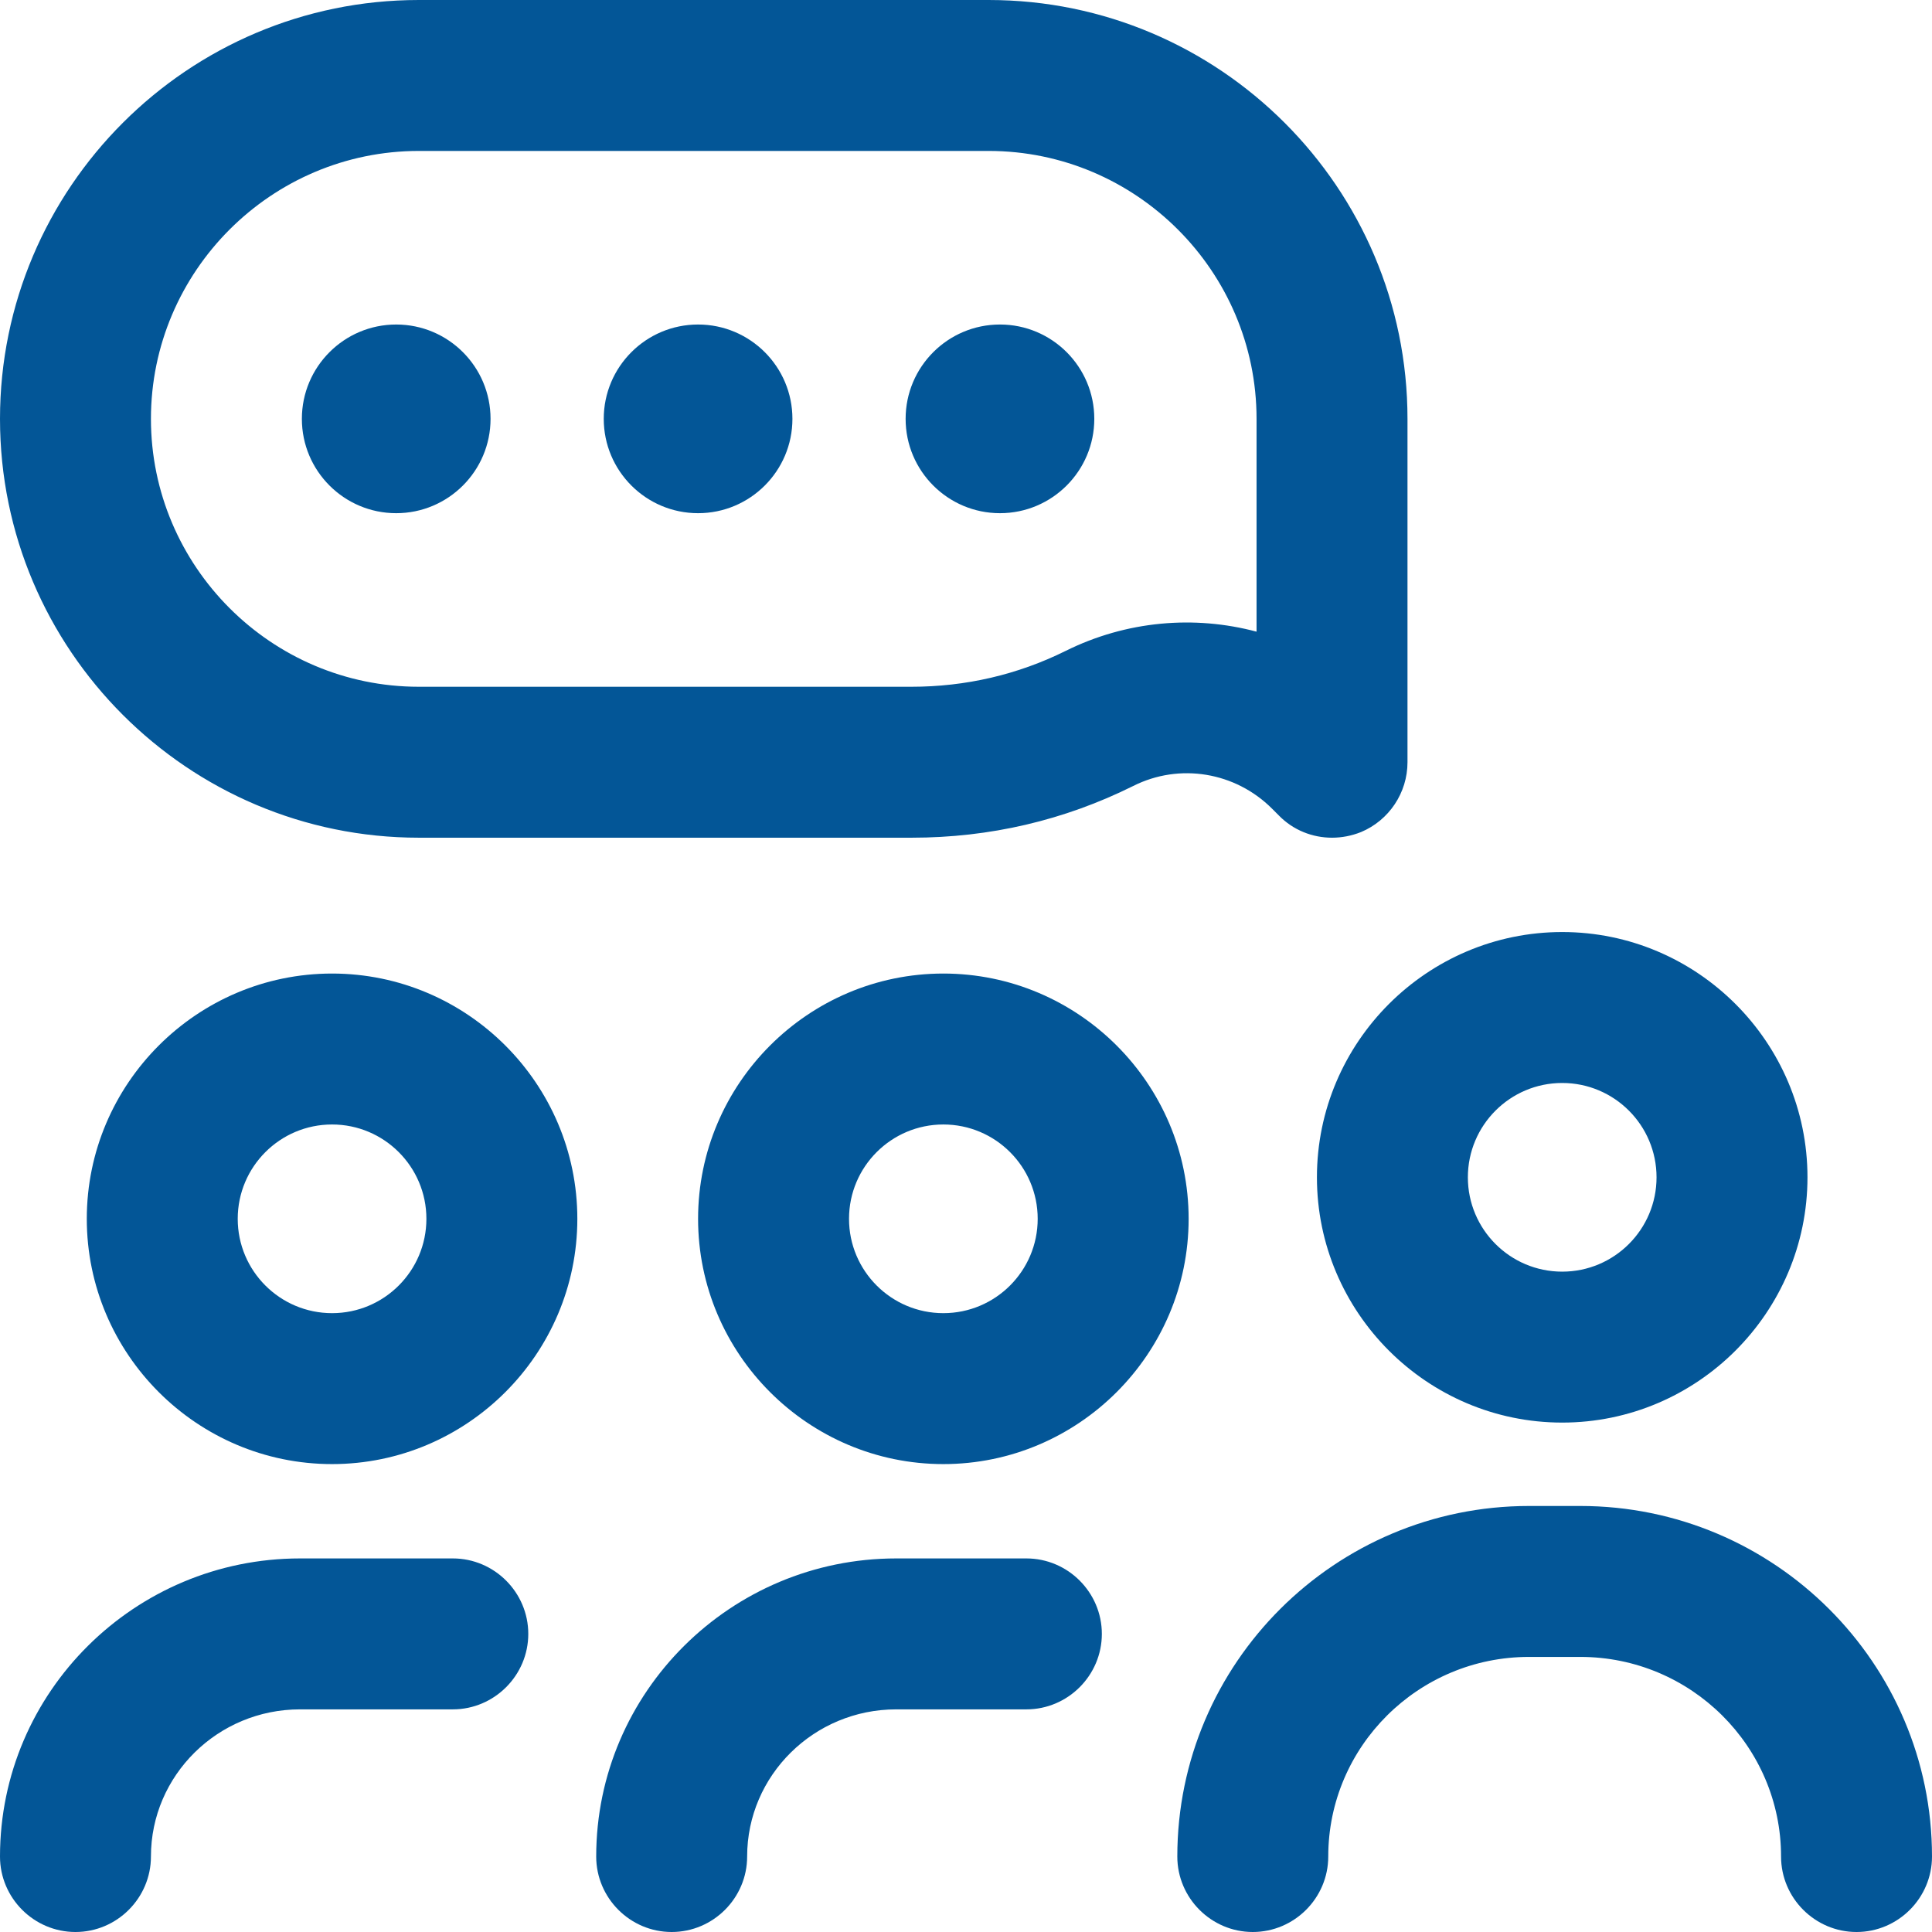 <?xml version="1.0" encoding="utf-8"?>
<!-- Generator: Adobe Illustrator 25.3.1, SVG Export Plug-In . SVG Version: 6.00 Build 0)  -->
<svg version="1.1" id="Layer_1" xmlns="http://www.w3.org/2000/svg" xmlns:xlink="http://www.w3.org/1999/xlink" x="0px" y="0px"
	 viewBox="0 0 512 512" style="enable-background:new 0 0 512 512;" xml:space="preserve">
<style type="text/css">
	.st0{fill:#035697;}
</style>
<path class="st0" d="M414,377c-35.8,0-65-29.2-65-65s29.2-65,65-65s65,29.2,65,65S449.8,377,414,377z M414,287
	c-13.8,0-25,11.2-25,25s11.2,25,25,25s25-11.2,25-25S427.8,287,414,287z M250,388c-35.8,0-65-29.2-65-65s29.2-65,65-65
	s65,29.2,65,65S285.8,388,250,388z M250,298c-13.8,0-25,11.2-25,25s11.2,25,25,25c13.8,0,25-11.2,25-25S263.8,298,250,298z M198,492
	c0-21.5,17.7-39,39.5-39H272c11,0,20-9,20-20s-9-20-20-20h-34.5c-43.8,0-79.5,35.4-79.5,79c0,11,9,20,20,20S198,503,198,492z
	 M88,388c-35.8,0-65-29.2-65-65s29.2-65,65-65s65,29.2,65,65S123.8,388,88,388z M88,298c-13.8,0-25,11.2-25,25s11.2,25,25,25
	s25-11.2,25-25S101.8,298,88,298z M40,492c0-21.5,17.7-39,39.5-39H120c11,0,20-9,20-20s-9-20-20-20H79.5C35.7,413,0,448.4,0,492
	c0,11,9,20,20,20S40,503,40,492z M353,222c-5.2,0-10.3-2-14.1-5.9l-1.8-1.8c-9.7-9.7-24.5-12.2-36.8-6c-18.3,9.1-38,13.7-58.7,13.7
	c0,0,0,0-0.1,0H111C49.8,222,0,172.2,0,111S49.8,0,111,0h151c61.2,0,111,49.8,111,111v91c0,8.1-4.9,15.4-12.3,18.5
	C358.2,221.5,355.6,222,353,222L353,222z M111,40c-39.1,0-71,31.9-71,71s31.9,71,71,71h130.5l0,0c14.4,0,28.2-3.2,40.9-9.5
	c16.1-8,34.1-9.5,50.6-5.1V111c0-39.1-31.9-71-71-71H111z M492,512c-11,0-20-9-20-20c0-29.2-23.9-52.9-53.2-52.9h-13.6
	c-29.3,0-53.2,23.7-53.2,52.9c0,11-9,20-20,20s-20-9-20-20c0-51.2,41.8-92.9,93.2-92.9h13.6c51.4,0,93.2,41.7,93.2,92.9
	C512,503,503,512,492,512L492,512z M80,111c0,13.8,11.2,25,25,25s25-11.2,25-25s-11.2-25-25-25S80,97.2,80,111z M160,111
	c0,13.8,11.2,25,25,25s25-11.2,25-25s-11.2-25-25-25S160,97.2,160,111z M240,111c0,13.8,11.2,25,25,25c13.8,0,25-11.2,25-25
	s-11.2-25-25-25S240,97.2,240,111z"/>
</svg>
